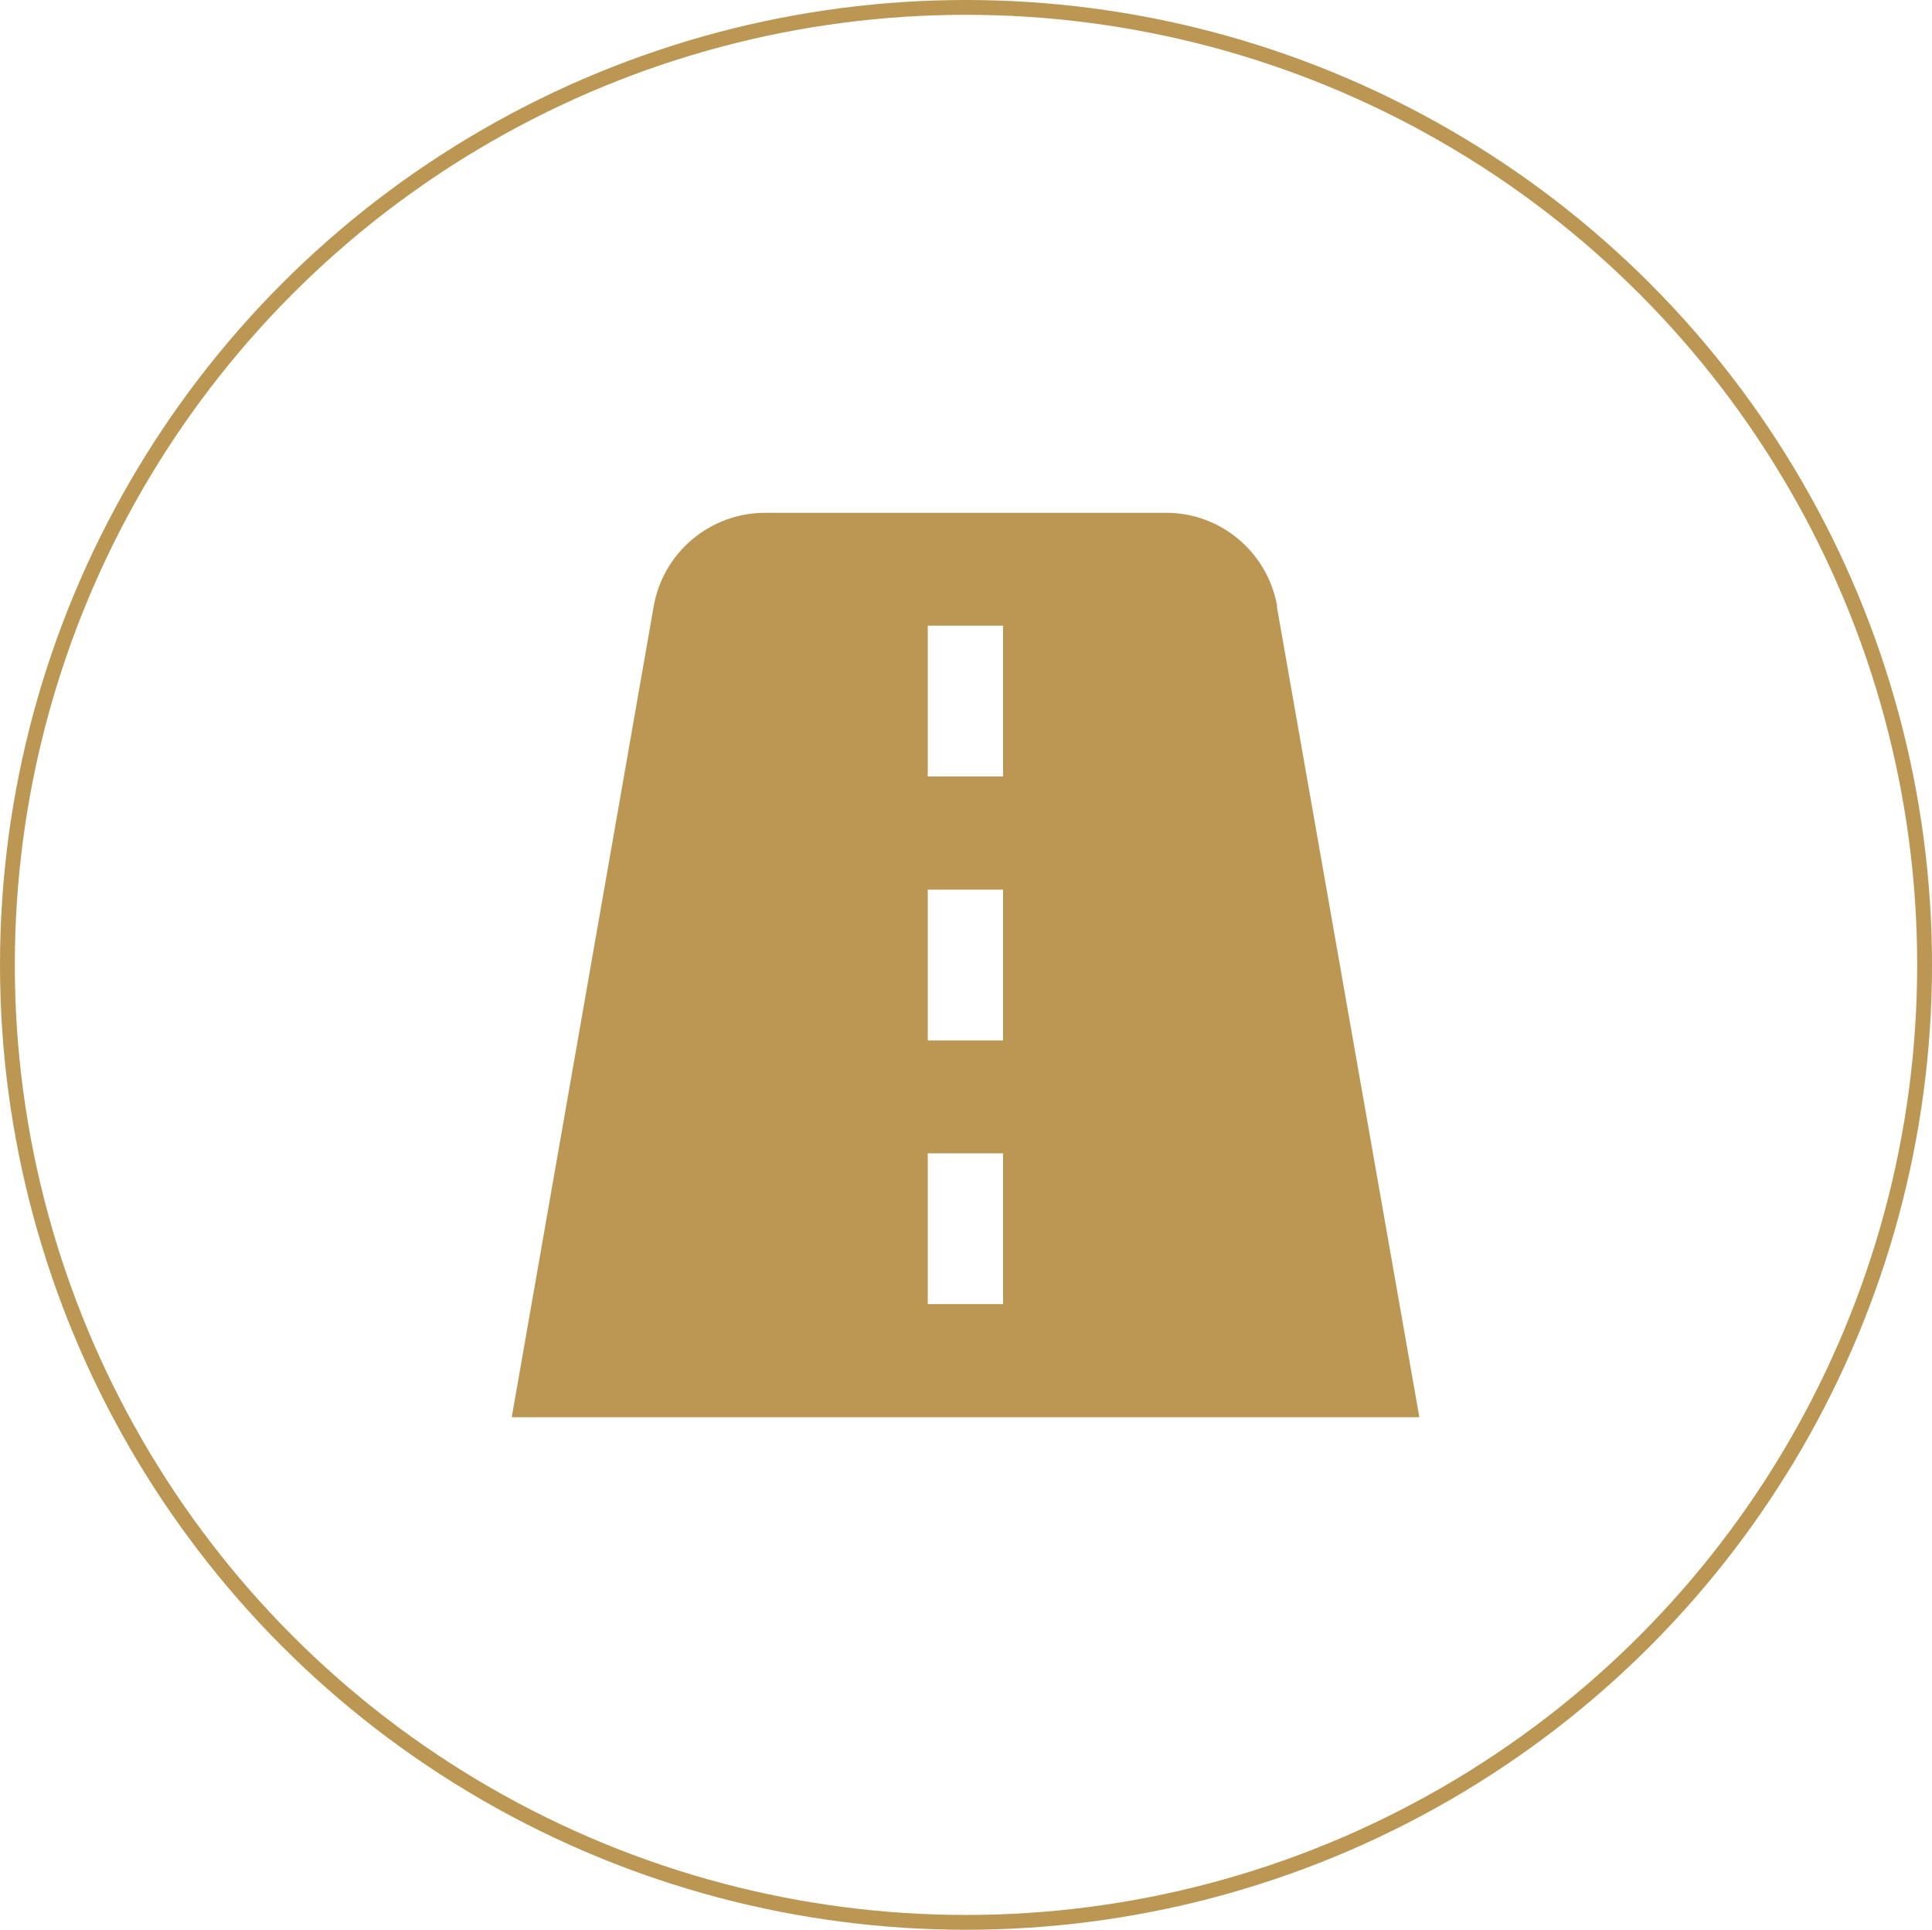 <svg xmlns="http://www.w3.org/2000/svg" id="Layer_2" data-name="Layer 2" viewBox="0 0 65.2 65.15"><g id="Layer_1-2" data-name="Layer 1"><g><ellipse cx="32.6" cy="32.57" rx="32.35" ry="32.32" style="fill: none; stroke: #bb9753; stroke-miterlimit: 10; stroke-width: .5px;"></ellipse><path d="M43.1,20.46c-.32-1.82-1.91-3.16-3.76-3.15h-13.52c-1.85,0-3.44,1.33-3.76,3.16l-4.79,27.37h30.63l-4.81-27.37ZM33.85,44.02h-2.54v-5.09h2.54v5.09ZM33.85,35.12h-2.54v-5.09h2.54v5.09ZM33.85,26.21h-2.54v-5.09h2.54v5.09Z" style="fill: #bb9753; stroke-width: 0px;"></path></g></g></svg>